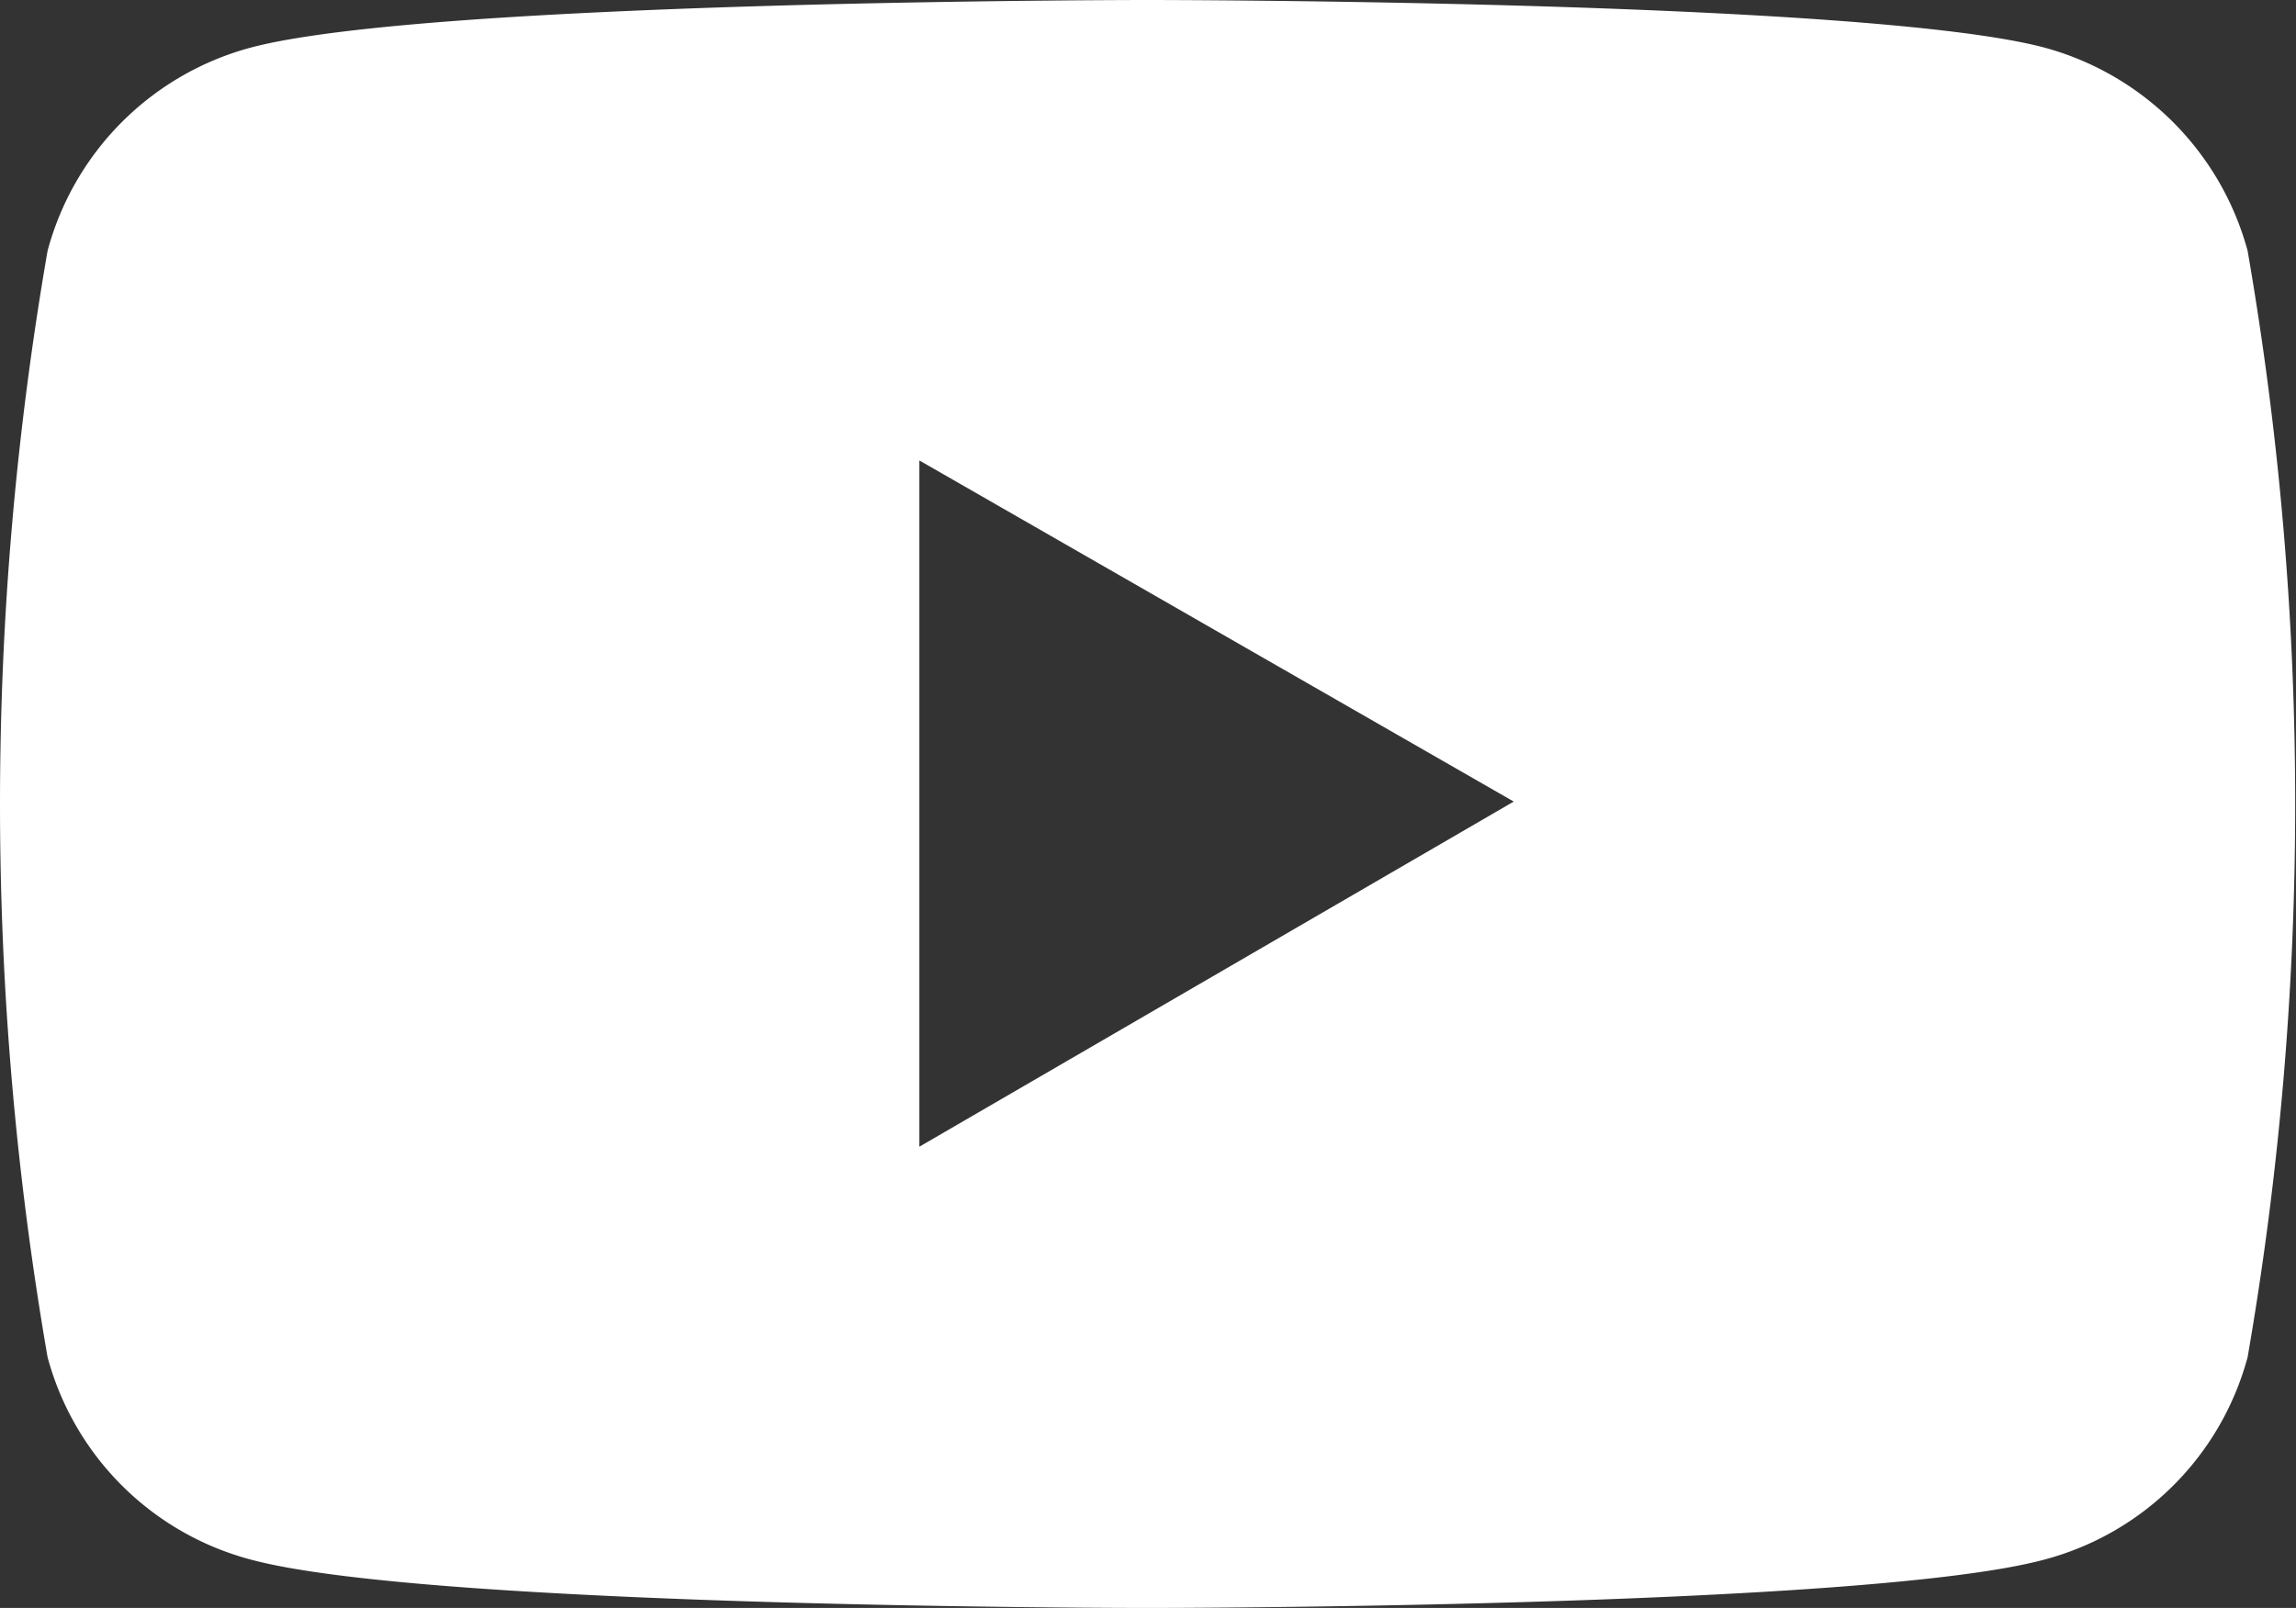 <svg xmlns="http://www.w3.org/2000/svg" width="28.47" height="19.94" viewBox="0 0 28.47 19.94">
  <rect x="0" y="0" width="28.47" height="19.94" fill="#333333" stroke="none"/>
  <defs>
    <style>
      .cls-1 {
        fill: #fff;
        fill-rule: evenodd;
      }
    </style>
  </defs>
  <path id="形状_9_拷贝" data-name="形状 9 拷贝" class="cls-1" d="M1567.15,4963.89a3.582,3.582,0,0,0-2.52-2.52c-2.22-.59-11.12-0.59-11.12-0.59s-8.9,0-11.12.59a3.565,3.565,0,0,0-2.52,2.52,40.176,40.176,0,0,0,0,13.72,3.552,3.552,0,0,0,2.52,2.51c2.22,0.6,11.12.6,11.12,0.6s8.9,0,11.12-.6a3.552,3.552,0,0,0,2.52-2.51A40.176,40.176,0,0,0,1567.15,4963.89ZM1550.68,4975v-8.51l7.37,4.23Z" transform="translate(-1539.28 -4960.78)"/>
</svg>
